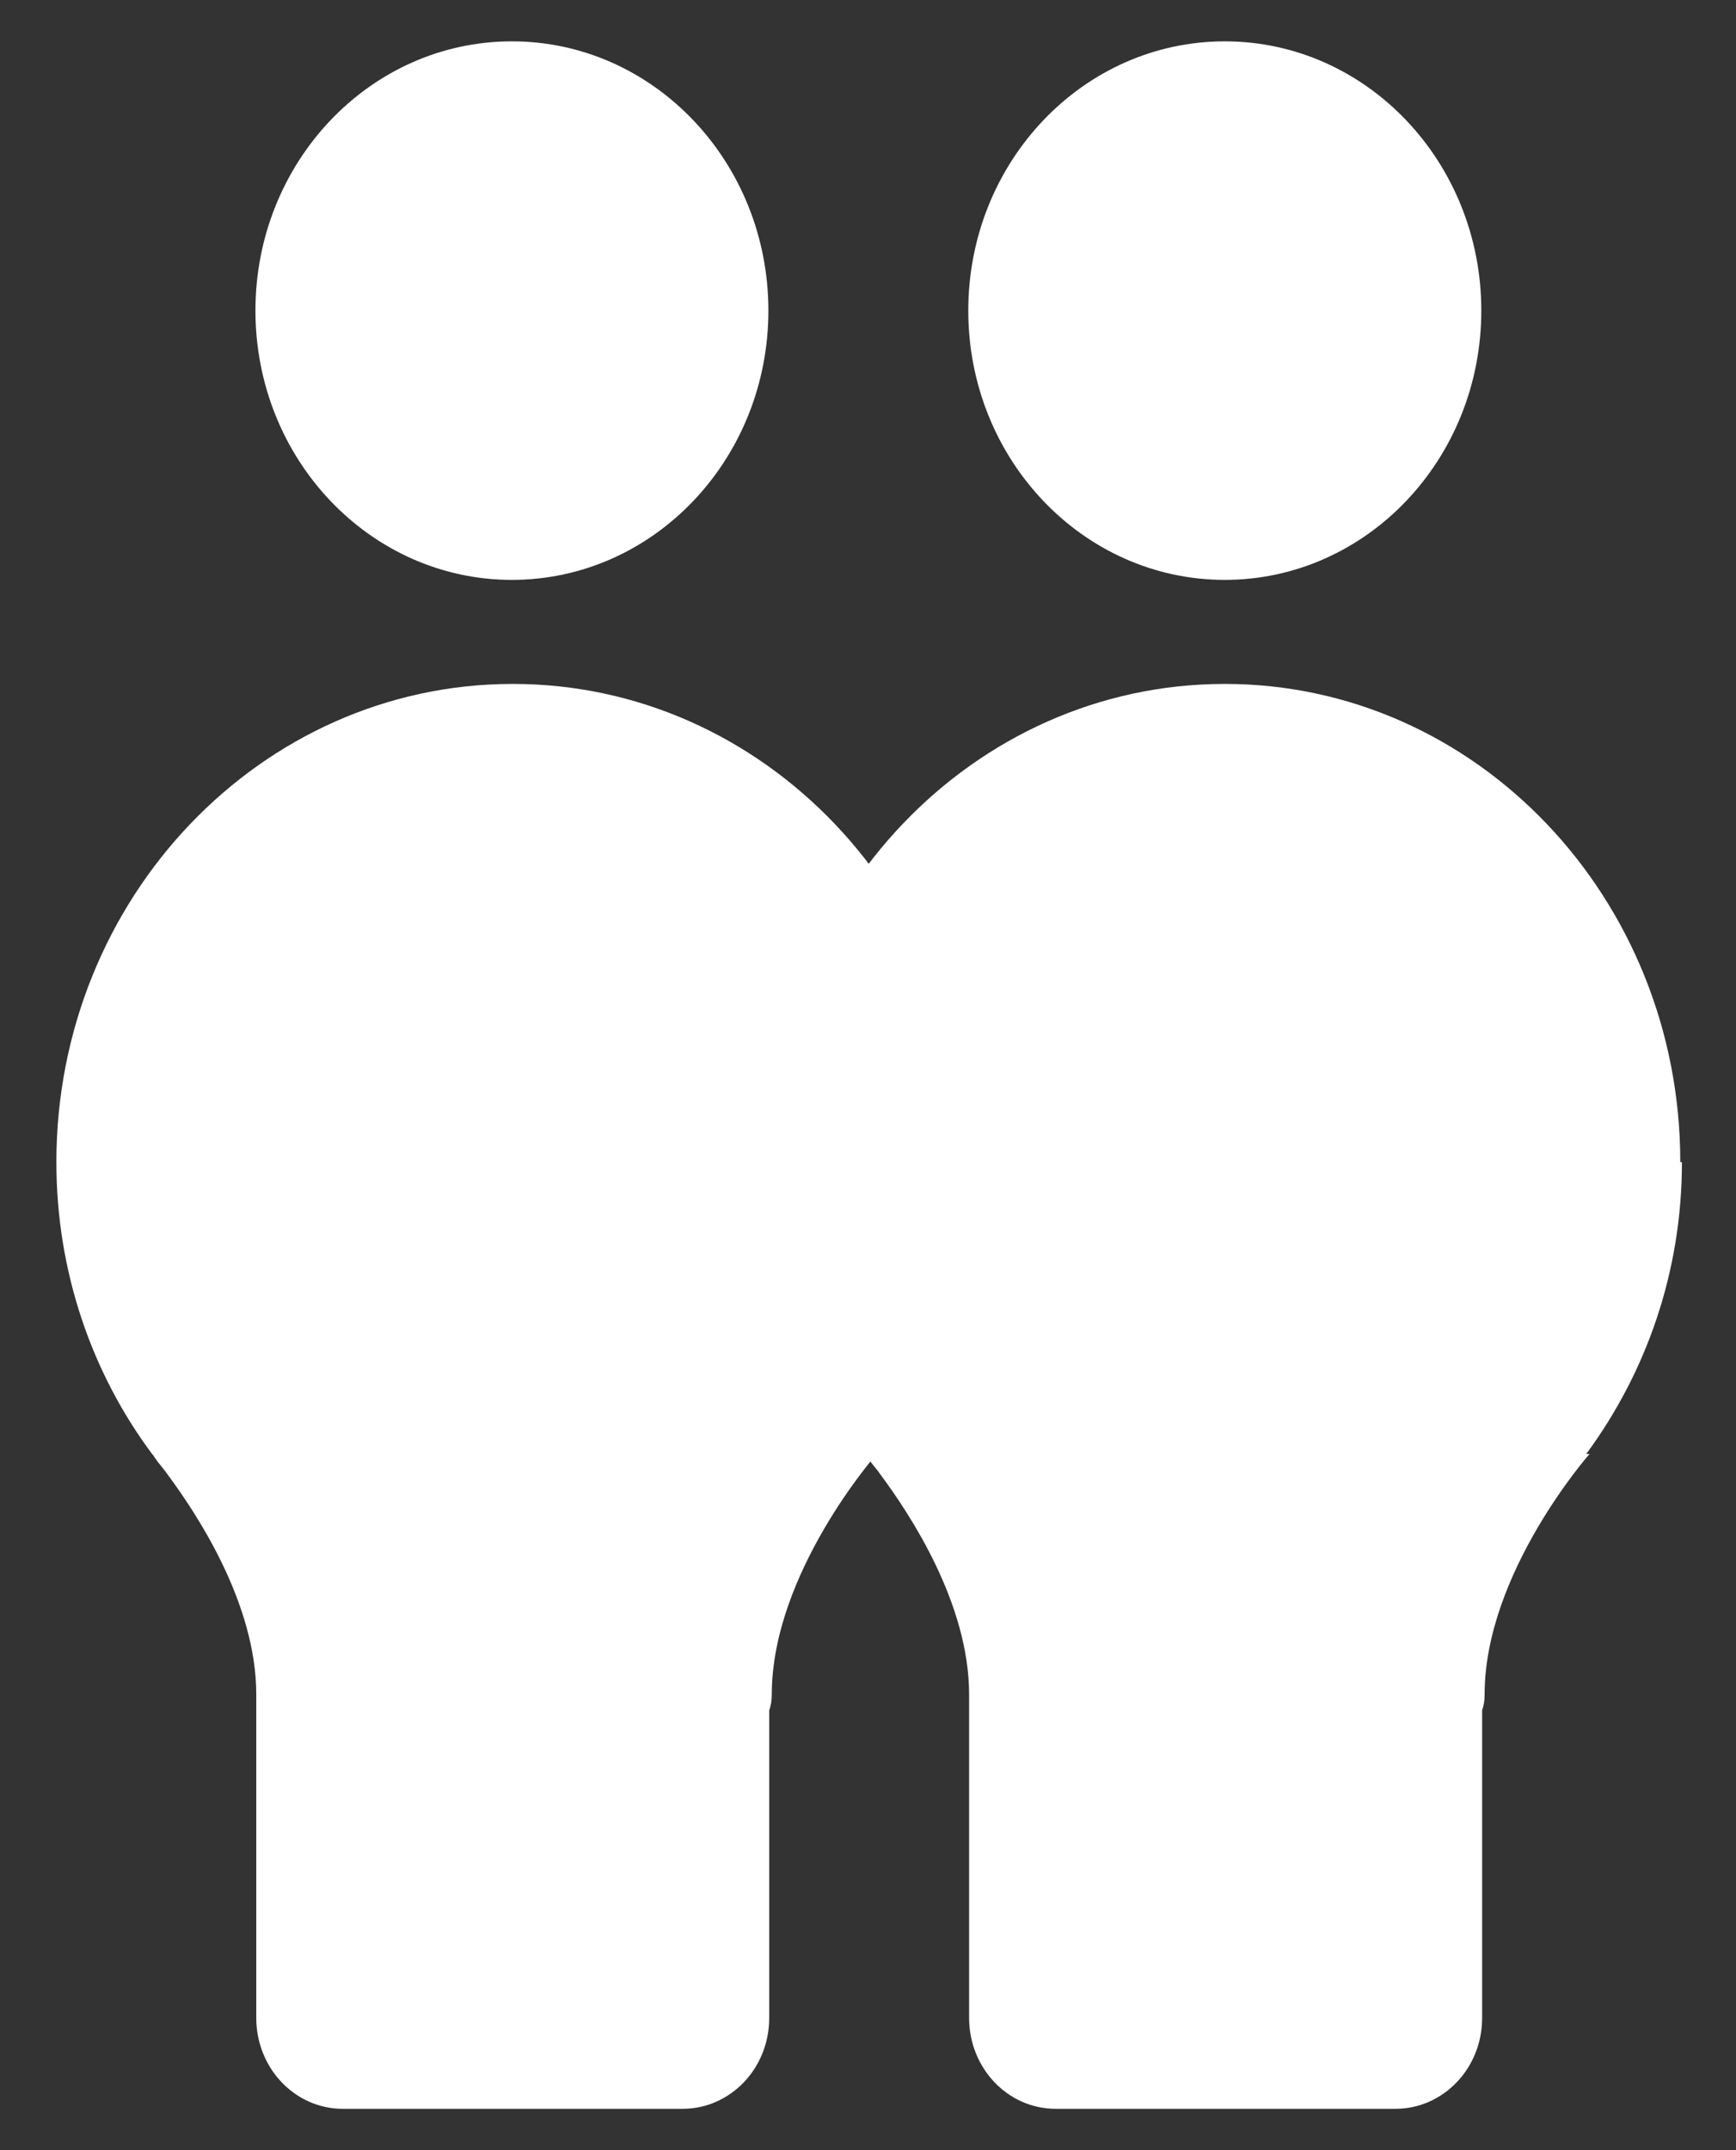 <svg width="21" height="26" viewBox="0 0 21 26" fill="none" xmlns="http://www.w3.org/2000/svg">
<rect x="0" y="0" width="21" height="26" fill="#333333" stroke="none"/>
<g id="Group 118">
<g id="Group">
<path id="Vector" d="M6.192 7.012C7.906 7.012 9.295 5.554 9.295 3.756C9.295 1.958 7.906 0.5 6.192 0.5C4.479 0.5 3.09 1.958 3.09 3.756C3.09 5.554 4.479 7.012 6.192 7.012Z" fill="white"/>
<path id="Vector_2" d="M11.713 14.052C11.713 10.859 9.245 8.27 6.203 8.27C3.16 8.27 0.682 10.859 0.682 14.052C0.682 15.384 1.115 16.61 1.84 17.582C1.84 17.582 1.861 17.604 1.871 17.625C1.921 17.699 1.981 17.762 2.032 17.836C2.384 18.312 3.1 19.39 3.1 20.489V24.401C3.1 25.003 3.563 25.5 4.147 25.5H8.258C8.832 25.5 9.305 25.014 9.305 24.401V20.68C9.326 20.627 9.336 20.563 9.336 20.489C9.336 19.02 10.605 17.582 10.605 17.582H10.565C11.29 16.599 11.723 15.384 11.723 14.052H11.713Z" fill="white"/>
</g>
<g id="Group_2">
<path id="Vector_3" d="M14.816 7.012C16.529 7.012 17.919 5.554 17.919 3.756C17.919 1.958 16.529 0.5 14.816 0.5C13.102 0.5 11.713 1.958 11.713 3.756C11.713 5.554 13.102 7.012 14.816 7.012Z" fill="white"/>
<path id="Vector_4" d="M20.326 14.052C20.326 10.859 17.858 8.27 14.816 8.27C11.773 8.27 9.305 10.859 9.305 14.052C9.305 15.384 9.738 16.61 10.464 17.582C10.464 17.582 10.484 17.604 10.494 17.625C10.544 17.699 10.605 17.762 10.655 17.836C11.008 18.312 11.723 19.39 11.723 20.489V24.401C11.723 25.003 12.186 25.5 12.771 25.5H16.881C17.455 25.5 17.929 25.014 17.929 24.401V20.68C17.949 20.627 17.959 20.563 17.959 20.489C17.959 19.02 19.228 17.582 19.228 17.582H19.188C19.913 16.599 20.346 15.384 20.346 14.052H20.326Z" fill="white"/>
</g>
</g>
</svg>
